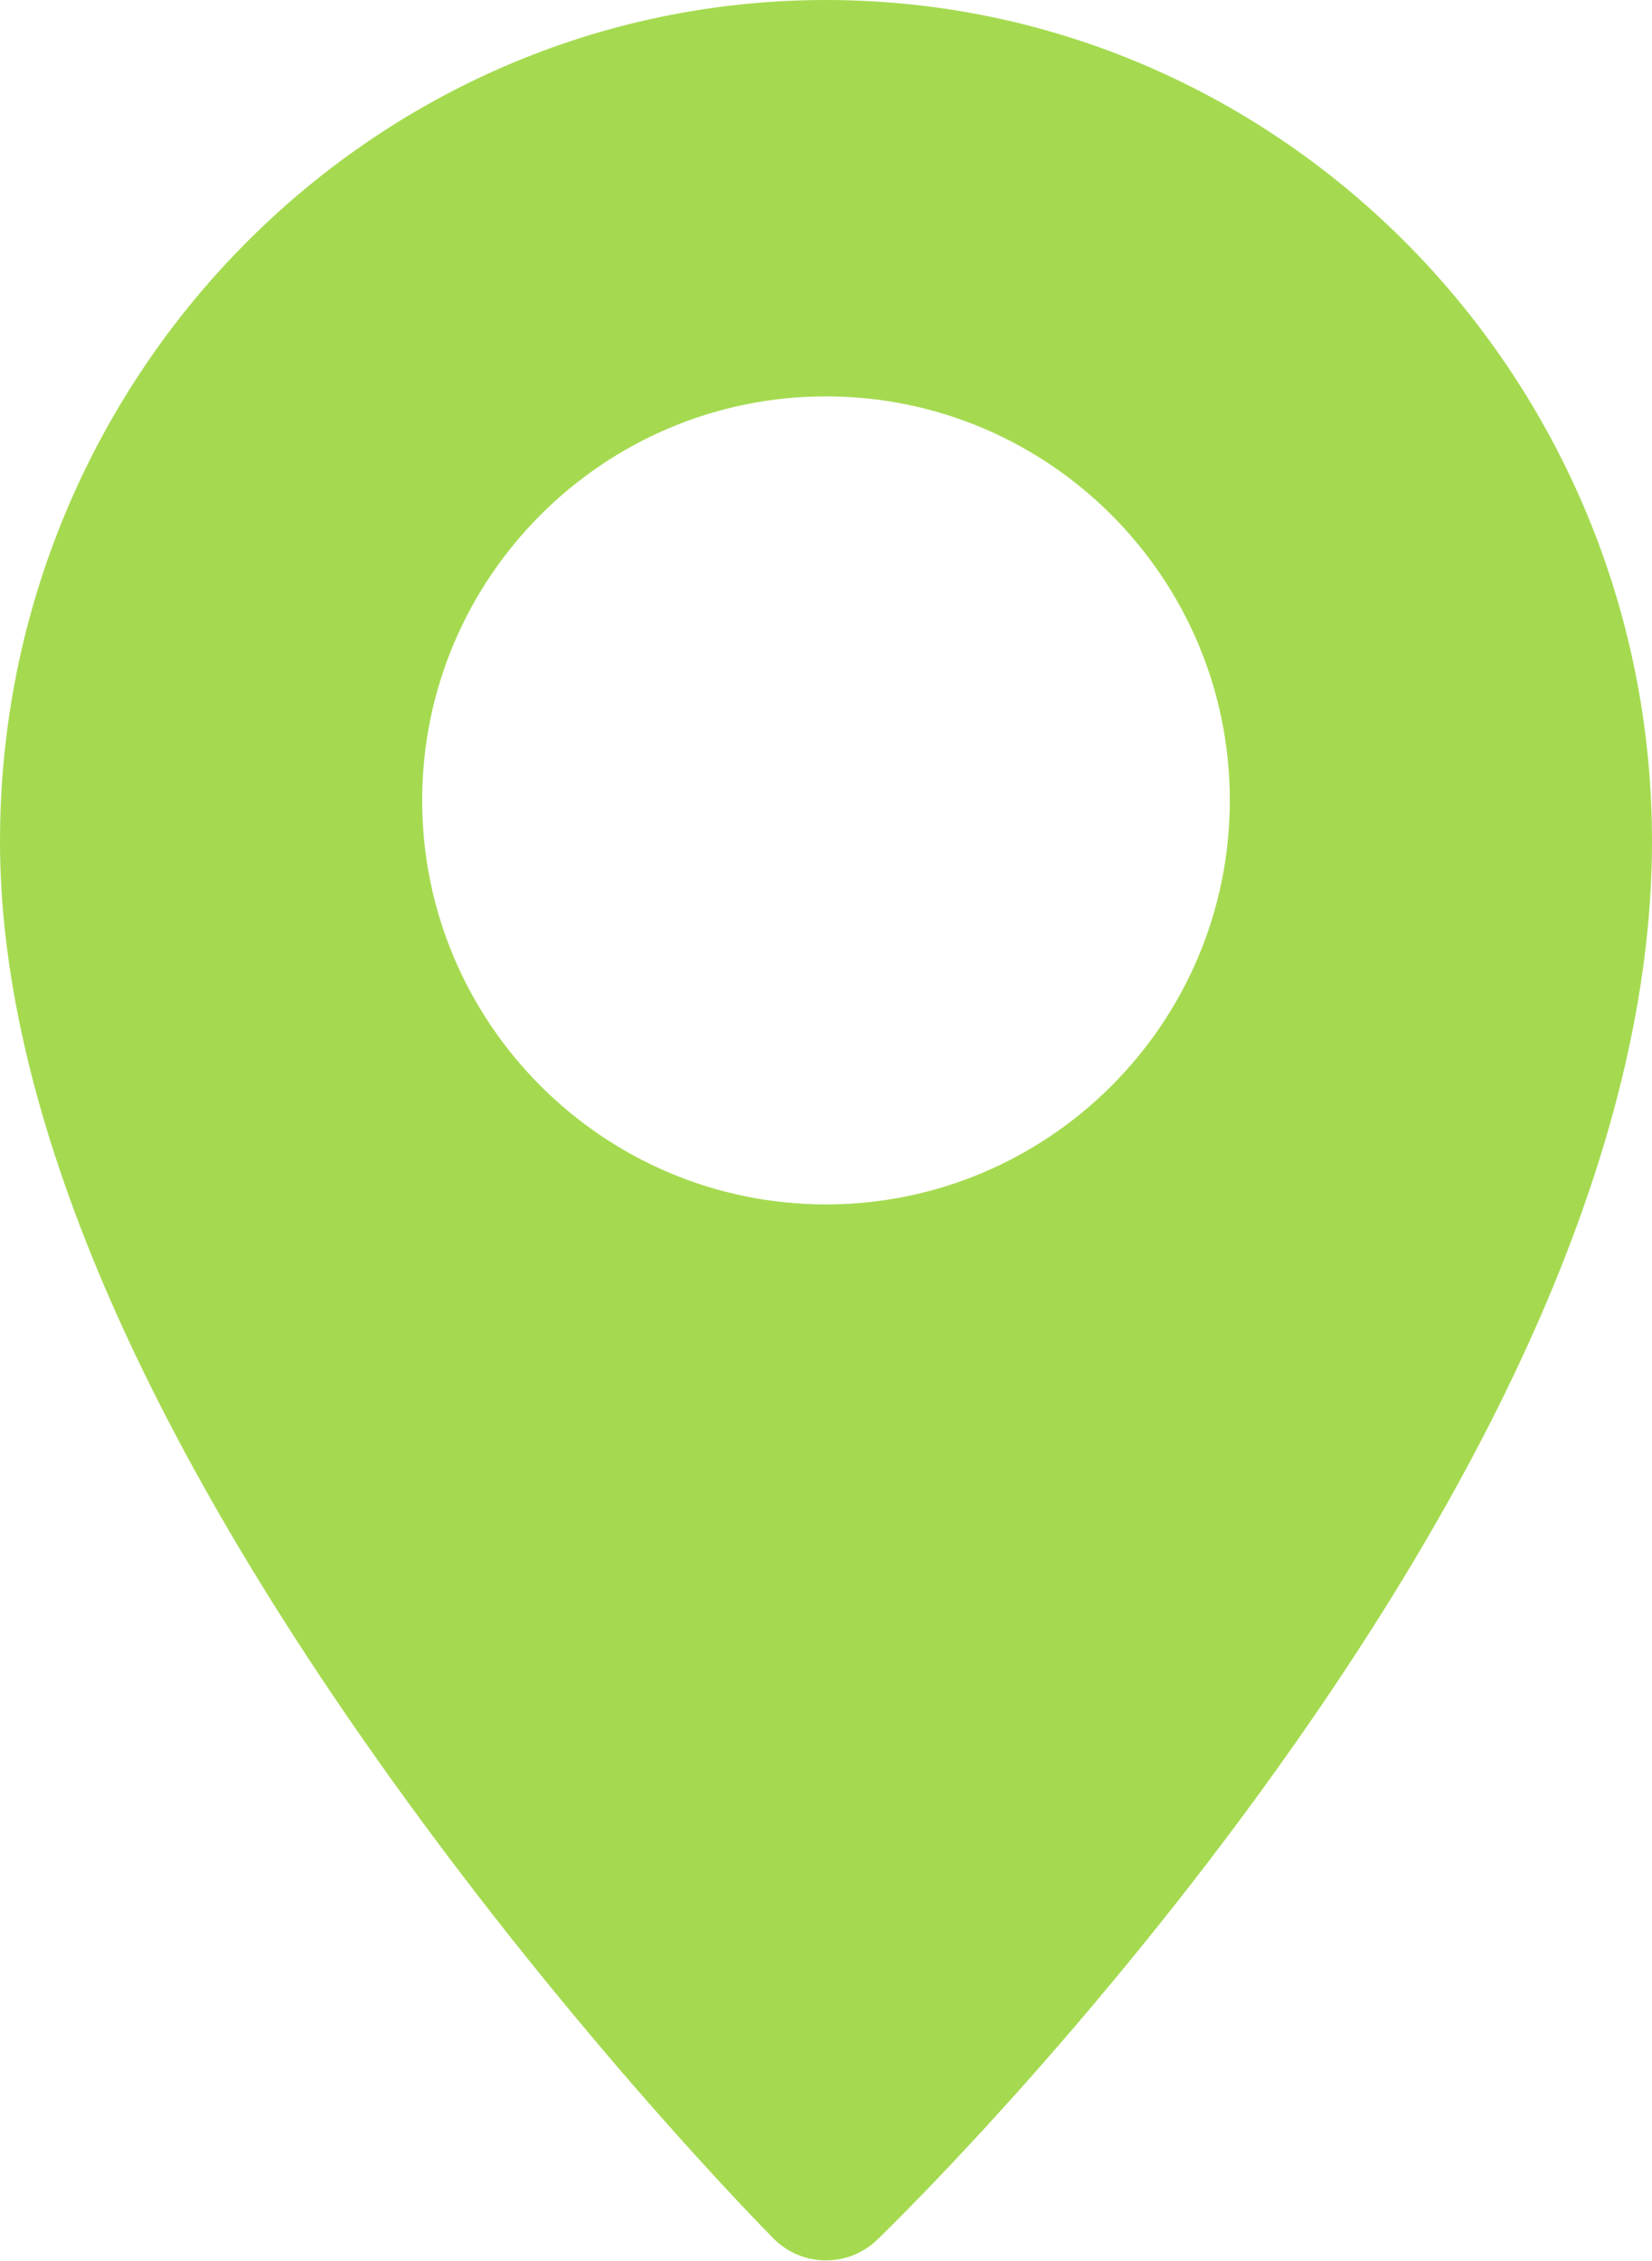 <?xml version="1.0" encoding="UTF-8"?> <svg xmlns="http://www.w3.org/2000/svg" width="492" height="673" viewBox="0 0 492 673" fill="none"> <path d="M245.999 0C110.354 0 0 112.337 0 250.418C0 327.655 39.064 421.403 116.11 529.056C172.493 607.841 228.053 664.029 230.391 666.384C234.688 670.711 240.342 672.88 246.003 672.88C251.499 672.88 256.999 670.833 261.262 666.726C263.605 664.469 319.306 610.556 375.795 532.859C452.903 426.8 492 331.774 492 250.417C491.997 112.337 381.641 0 245.999 0ZM245.999 358.528C179.683 358.528 125.733 304.576 125.733 238.262C125.733 171.948 179.684 117.996 245.999 117.996C312.313 117.996 366.264 171.948 366.264 238.262C366.264 304.576 312.312 358.528 245.999 358.528Z" fill="#A5DA50"></path> </svg> 